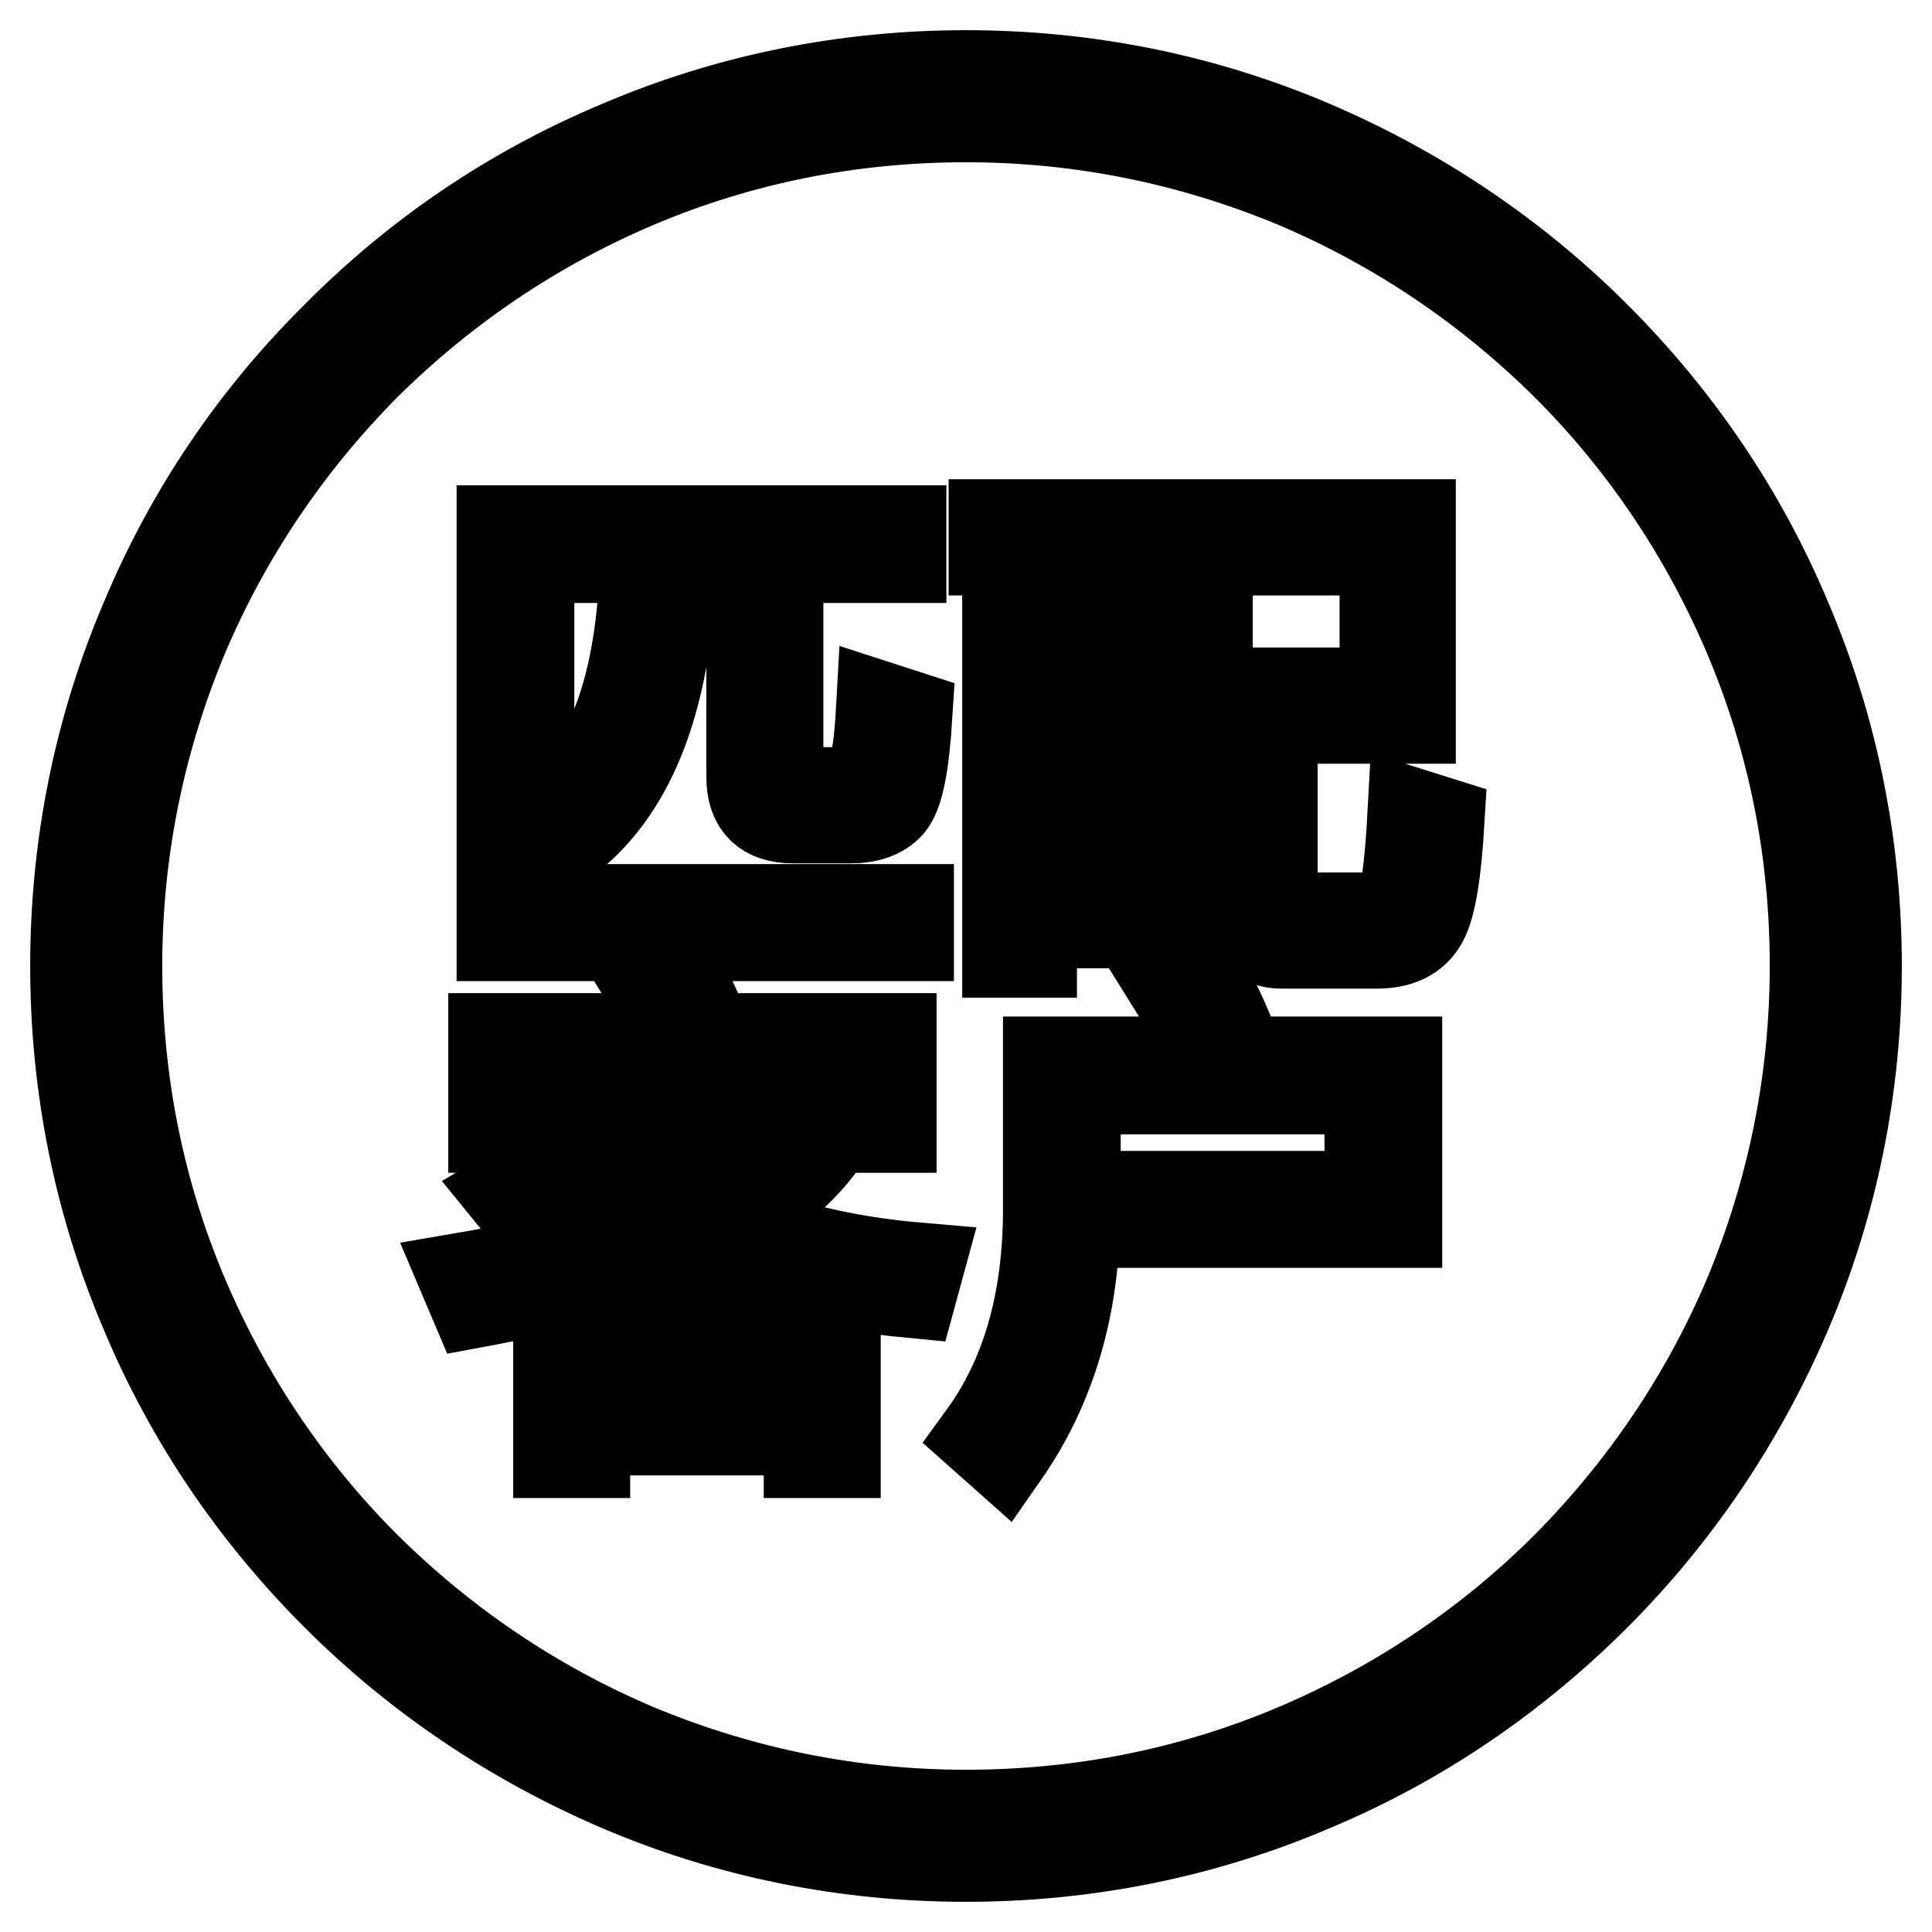 <?xml version="1.0" encoding="utf-8"?>
<!-- Svg Vector Icons : http://www.onlinewebfonts.com/icon -->
<!DOCTYPE svg PUBLIC "-//W3C//DTD SVG 1.1//EN" "http://www.w3.org/Graphics/SVG/1.1/DTD/svg11.dtd">
<svg version="1.1" xmlns="http://www.w3.org/2000/svg" xmlns:xlink="http://www.w3.org/1999/xlink" x="0px" y="0px" viewBox="0 0 256 256" enable-background="new 0 0 256 256" xml:space="preserve">
<g> <path stroke-width="12" fill-opacity="0" stroke="#000000"  d="M236.7,82.1c-5.9-14.1-14.5-26.7-25.3-37.5c-10.8-10.8-23.5-19.3-37.5-25.3c-14.5-6.2-30-9.3-45.9-9.3 c-15.9,0-31.4,3.1-45.9,9.3C68,25.2,55.4,33.7,44.6,44.6C33.7,55.4,25.2,68,19.3,82.1c-6.2,14.5-9.3,30-9.3,45.9 c0,15.9,3.1,31.4,9.3,45.9c5.9,14.1,14.5,26.7,25.3,37.5c10.8,10.8,23.5,19.3,37.5,25.3c14.5,6.2,30,9.3,45.9,9.3 c15.9,0,31.4-3.1,45.9-9.3c14.1-5.9,26.7-14.5,37.5-25.3c10.8-10.8,19.3-23.5,25.3-37.5c6.2-14.5,9.3-30,9.3-45.9 C246,112.1,242.9,96.6,236.7,82.1L236.7,82.1z M231.7,171.8c-5.7,13.4-13.8,25.4-24.1,35.8c-10.3,10.3-22.4,18.4-35.8,24.1 c-13.9,5.9-28.6,8.8-43.8,8.8s-29.9-3-43.8-8.8c-13.4-5.7-25.4-13.8-35.8-24.1c-10.3-10.3-18.4-22.4-24.1-35.8 c-5.9-13.9-8.8-28.6-8.8-43.8s3-29.9,8.8-43.8C30,70.8,38.1,58.8,48.4,48.4C58.8,38.1,70.8,30,84.2,24.3 c13.9-5.9,28.6-8.8,43.8-8.8s29.9,3,43.8,8.8c13.4,5.7,25.4,13.8,35.8,24.1c10.3,10.3,18.4,22.4,24.1,35.8 c5.9,13.9,8.8,28.6,8.8,43.8S237.5,157.9,231.7,171.8L231.7,171.8z M120.4,120.5H70.1V73.9h15.4c-0.4,17.1-4.7,28.7-13.1,34.9 l2.9,2.2C84,104.1,88.5,91.8,89,73.9h10.6V103c0,3.6,1.8,5.4,5.5,5.4h7.6c2.3,0,4-0.6,5.1-1.8c1.3-1.5,2-5.5,2.4-11.8l-3.4-1.1 c-0.3,5.5-0.9,8.8-1.6,10c-0.6,0.9-1.6,1.3-3.2,1.3h-5.9c-2,0-3-0.9-3-2.8V73.9h16.3v-3.6H66.5V124h53.9V120.5z M186,118.8 c-0.7,1.8-2,2.8-4.2,2.8H171c-1.6-0.1-2.4-1.3-2.4-3.8V95.2h18.3V69.5h-23.2v3.4h19.8v18.9h-18.4V119c0,4,1.6,6,4.7,6h12.6 c3,0,5-1,6.1-3c1.1-2,1.8-6.4,2.2-13.1l-3.5-1.1C186.9,113.3,186.5,116.9,186,118.8z M140.8,81.6h-7.3v44.6h3.2v-3.9h20v3.9h3.3 V81.6h-7.8v-8.7h9v-3.4h-29.5v3.4h9.2V81.6z M156.7,118.9h-20v-7.3h20V118.9z M151.5,84.9h5.2v13.8h-3.4c-1.2,0-1.8-0.7-1.8-2V84.9 z M143.9,72.9h5.1v8.7h-5.1V72.9z M139.5,105.1c2.9-3.2,4.4-8.4,4.5-15.4v-4.8h4.9v12.4c0,2.8,1.3,4.3,3.8,4.3h4v6.7h-20V84.9h4.7 v4.8c-0.1,6.3-1.4,10.8-4,13.6L139.5,105.1z M108.9,151.4v-3H84.1c1.2-1.5,2.4-3.2,3.4-4.9l-3.5-0.9c-4,6.2-9.5,11.4-16.4,15.5 l2.2,2.7c3.2-2,6-4.2,8.6-6.5c3.3,2.8,6.8,5.3,10.6,7.5c-7.3,3.2-16.4,5.6-27.5,7.5l1.4,3.3c11.9-2.2,21.8-5.1,29.7-8.8 c8.2,4.1,17.7,6.5,28.2,7.5l0.9-3.3c-9.4-0.8-17.9-2.8-25.5-6C101.8,158.9,106,155.4,108.9,151.4L108.9,151.4z M80.7,152.3 c0.2-0.3,0.4-0.5,0.6-0.7h23.4c-3,3.2-7,6.1-12,8.6C88.4,158.1,84.4,155.4,80.7,152.3z M74,192.5h3.5v-3h29.7v3h3.5v-20H74V192.5z  M77.5,175.7h29.7v10.6H77.5V175.7z M69,140.8h45.5v8.6h3.6v-11.8H93.7c-0.8-2.2-1.6-4.2-2.5-5.9l-3.9,0.7c1,1.6,1.9,3.3,2.7,5.2 H65.4v11.8H69V140.8L69,140.8z M160.5,131.9l-3.8,0.7c1.5,2.4,2.8,5.1,4,8.1h-21.8v20.1c-0.1,12-3,21.8-8.6,29.5l2.7,2.4 c6-8.6,9.2-18.9,9.4-30.7h42.7v-21.3h-20.8C163.1,137.4,161.8,134.4,160.5,131.9z M181.5,158.5h-39v-14.2h39V158.5L181.5,158.5z"/></g>
</svg>